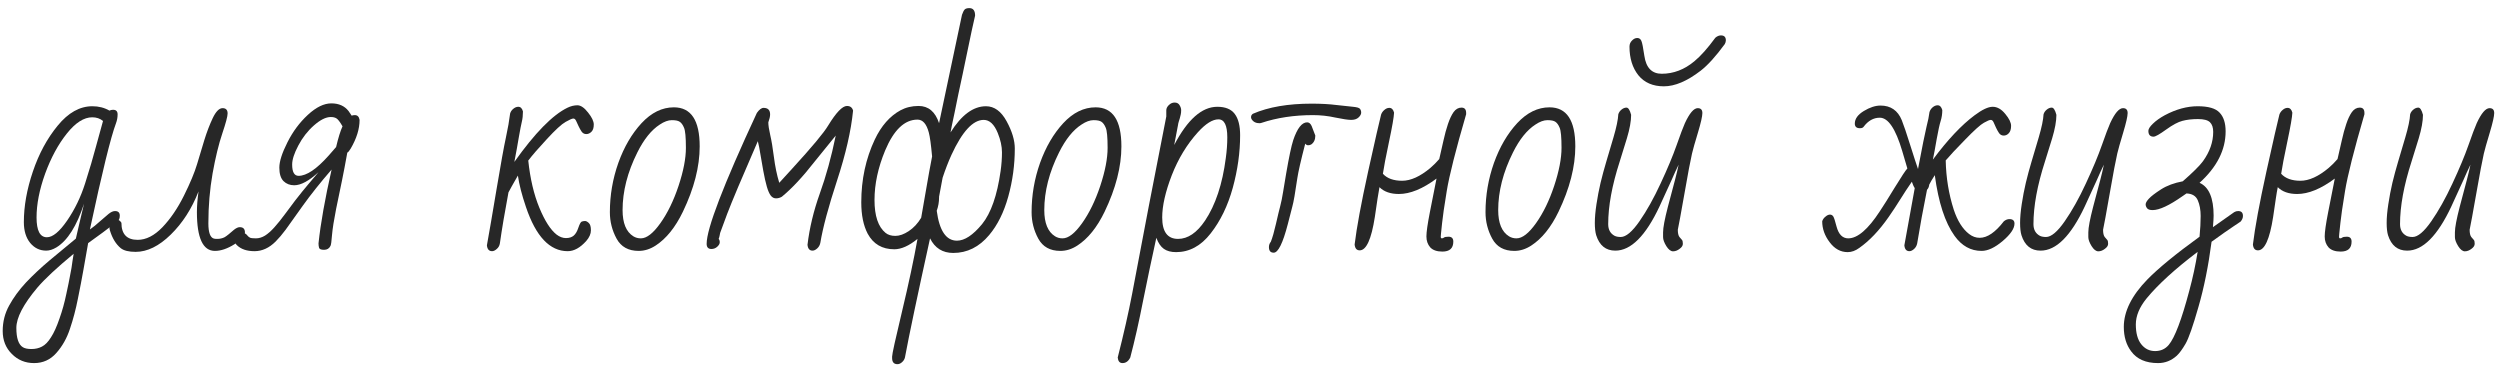 <?xml version="1.0" encoding="UTF-8"?> <svg xmlns="http://www.w3.org/2000/svg" width="161" height="24" viewBox="0 0 161 24" fill="none"><path d="M7.407 13.592C7.612 13.592 7.715 13.691 7.715 13.891C7.715 14.055 7.668 14.175 7.574 14.251C6.912 14.761 6.279 15.229 5.676 15.657C5.576 16.22 5.477 16.785 5.377 17.354C5.277 17.922 5.157 18.549 5.017 19.234C4.882 19.92 4.712 20.564 4.507 21.168C4.308 21.777 4.015 22.299 3.628 22.732C3.247 23.166 2.77 23.383 2.195 23.383C1.627 23.383 1.149 23.186 0.763 22.794C0.37 22.407 0.174 21.915 0.174 21.317C0.174 20.72 0.314 20.169 0.596 19.665C0.871 19.161 1.231 18.669 1.677 18.189C2.128 17.714 2.632 17.242 3.188 16.773C3.751 16.311 4.316 15.842 4.885 15.367C4.943 15.104 5.017 14.787 5.104 14.418C5.192 14.049 5.295 13.615 5.412 13.117C4.943 14.553 4.352 15.49 3.637 15.93C3.402 16.07 3.183 16.141 2.978 16.141C2.562 16.141 2.216 15.974 1.94 15.64C1.671 15.306 1.536 14.86 1.536 14.304C1.536 13.278 1.729 12.194 2.116 11.052C2.503 9.903 3.036 8.916 3.716 8.09C4.396 7.258 5.14 6.842 5.948 6.842C6.358 6.842 6.725 6.936 7.047 7.123C7.117 7.088 7.196 7.07 7.284 7.07C7.478 7.07 7.574 7.17 7.574 7.369C7.574 7.562 7.539 7.753 7.469 7.94C7.135 8.825 6.575 11.104 5.79 14.778C6.007 14.626 6.224 14.45 6.44 14.251C6.663 14.052 6.848 13.894 6.994 13.776C7.146 13.653 7.284 13.592 7.407 13.592ZM2.907 11.184C2.538 12.209 2.354 13.149 2.354 14.005C2.354 14.854 2.576 15.279 3.021 15.279C3.396 15.279 3.83 14.922 4.322 14.207C4.814 13.492 5.201 12.692 5.482 11.808C5.764 10.923 5.995 10.138 6.177 9.452C6.364 8.761 6.517 8.207 6.634 7.791C6.446 7.633 6.215 7.554 5.939 7.554C5.406 7.554 4.861 7.902 4.305 8.6C3.748 9.297 3.282 10.158 2.907 11.184ZM4.744 16.343C3.654 17.245 2.875 17.972 2.406 18.523C1.504 19.595 1.053 20.459 1.053 21.115C1.053 21.777 1.193 22.193 1.475 22.363C1.598 22.439 1.782 22.477 2.028 22.477C2.28 22.477 2.506 22.425 2.705 22.319C2.91 22.214 3.104 22.015 3.285 21.722C3.473 21.435 3.654 21.033 3.83 20.518C4.012 20.008 4.158 19.48 4.27 18.936C4.387 18.396 4.463 18.024 4.498 17.819C4.539 17.614 4.574 17.427 4.604 17.257C4.633 17.087 4.656 16.926 4.674 16.773C4.697 16.627 4.721 16.483 4.744 16.343Z" fill="#272727"></path><path d="M7.82 14.348C7.82 15.08 8.169 15.446 8.866 15.446C9.405 15.446 9.936 15.177 10.457 14.638C10.979 14.093 11.441 13.413 11.846 12.599C12.25 11.784 12.531 11.11 12.69 10.577C12.848 10.038 13.006 9.514 13.164 9.004C13.322 8.494 13.501 8.028 13.7 7.606C13.905 7.179 14.116 6.965 14.333 6.965C14.55 6.965 14.658 7.079 14.658 7.308C14.658 7.489 14.544 7.92 14.315 8.6C14.087 9.273 13.879 10.129 13.691 11.166C13.51 12.197 13.419 13.27 13.419 14.383C13.419 14.975 13.539 15.303 13.779 15.367C13.838 15.379 13.908 15.385 13.99 15.385C14.078 15.385 14.16 15.376 14.236 15.358C14.318 15.341 14.398 15.312 14.474 15.271C14.55 15.224 14.635 15.162 14.729 15.086C14.822 15.004 14.937 14.907 15.071 14.796C15.212 14.685 15.335 14.629 15.44 14.629C15.663 14.629 15.774 14.743 15.774 14.972C15.774 15.2 15.546 15.455 15.089 15.736C14.638 16.018 14.222 16.158 13.841 16.158C13.067 16.158 12.681 15.326 12.681 13.662C12.681 13.275 12.716 12.83 12.786 12.326C12.352 13.44 11.755 14.368 10.993 15.112C10.237 15.851 9.484 16.22 8.734 16.22C8.295 16.22 7.976 16.141 7.776 15.982C7.466 15.725 7.234 15.347 7.082 14.849C7.059 14.79 7.047 14.714 7.047 14.62C7.047 14.521 7.097 14.418 7.196 14.312C7.29 14.201 7.398 14.146 7.521 14.146C7.639 14.146 7.738 14.213 7.82 14.348Z" fill="#272727"></path><path d="M22.85 7.413C23.02 7.413 23.122 7.516 23.157 7.721C23.157 8.301 22.967 8.916 22.586 9.566C22.498 9.713 22.425 9.801 22.366 9.83C22.243 10.516 22.129 11.116 22.023 11.632C21.918 12.142 21.792 12.751 21.645 13.46C21.505 14.169 21.417 14.726 21.382 15.13C21.352 15.534 21.32 15.769 21.285 15.833C21.203 16.003 21.065 16.088 20.872 16.088C20.679 16.088 20.57 16.044 20.547 15.956C20.523 15.868 20.512 15.774 20.512 15.675C20.646 14.398 20.928 12.812 21.355 10.92C20.629 11.758 20.008 12.537 19.492 13.258C18.982 13.979 18.616 14.491 18.394 14.796C18.171 15.095 17.957 15.347 17.752 15.552C17.336 15.968 16.882 16.176 16.39 16.176C15.898 16.176 15.52 16.047 15.256 15.789C15.168 15.707 15.124 15.607 15.124 15.49C15.124 15.367 15.177 15.256 15.282 15.156C15.382 15.057 15.496 15.007 15.625 15.007C15.748 15.007 15.842 15.051 15.906 15.139C15.971 15.221 16.035 15.276 16.1 15.306C16.158 15.335 16.284 15.35 16.477 15.35C16.677 15.35 16.873 15.291 17.066 15.174C17.26 15.051 17.459 14.875 17.664 14.646C17.875 14.412 18.104 14.128 18.35 13.794C18.596 13.46 18.812 13.17 19 12.924C19.193 12.672 19.349 12.476 19.466 12.335C19.589 12.188 19.718 12.033 19.852 11.869C19.987 11.705 20.116 11.553 20.239 11.412C20.368 11.266 20.459 11.157 20.512 11.087C19.902 11.649 19.381 11.931 18.947 11.931C18.672 11.931 18.443 11.843 18.262 11.667C18.08 11.485 17.989 11.195 17.989 10.797C17.989 10.398 18.162 9.856 18.508 9.171C18.854 8.479 19.293 7.888 19.826 7.396C20.359 6.903 20.863 6.657 21.338 6.657C21.818 6.657 22.188 6.821 22.445 7.149C22.516 7.243 22.583 7.343 22.648 7.448C22.706 7.425 22.773 7.413 22.85 7.413ZM21.645 9.47C21.786 8.872 21.924 8.427 22.059 8.134C21.889 7.841 21.754 7.668 21.654 7.615C21.561 7.562 21.443 7.536 21.303 7.536C20.986 7.536 20.623 7.718 20.213 8.081C19.809 8.438 19.475 8.869 19.211 9.373C18.947 9.871 18.815 10.278 18.815 10.595C18.815 11.081 18.953 11.324 19.229 11.324C19.744 11.324 20.389 10.891 21.162 10.023C21.35 9.812 21.511 9.628 21.645 9.47Z" fill="#272727"></path><path d="M33.379 6.877C33.525 6.877 33.625 6.977 33.678 7.176C33.678 7.422 33.654 7.642 33.607 7.835C33.56 8.028 33.496 8.359 33.414 8.828C33.338 9.291 33.241 9.824 33.124 10.428C34.448 8.564 35.588 7.401 36.543 6.938C36.76 6.833 36.974 6.78 37.185 6.78C37.401 6.78 37.63 6.936 37.87 7.246C38.116 7.551 38.239 7.809 38.239 8.02C38.239 8.23 38.19 8.386 38.09 8.485C37.99 8.585 37.879 8.635 37.756 8.635C37.633 8.635 37.533 8.582 37.457 8.477C37.387 8.371 37.322 8.257 37.264 8.134C37.211 8.011 37.158 7.896 37.105 7.791C37.059 7.686 36.997 7.633 36.921 7.633C36.845 7.633 36.678 7.706 36.42 7.853C36.162 7.999 35.761 8.368 35.216 8.96C34.671 9.546 34.273 10.006 34.02 10.34C34.144 11.512 34.381 12.523 34.732 13.372C35.084 14.222 35.453 14.799 35.84 15.104C36.039 15.256 36.241 15.332 36.446 15.332C36.657 15.332 36.824 15.279 36.947 15.174C37.07 15.068 37.17 14.898 37.246 14.664C37.328 14.424 37.401 14.292 37.466 14.269C37.536 14.245 37.606 14.233 37.677 14.233C37.747 14.233 37.826 14.274 37.914 14.356C38.008 14.438 38.055 14.597 38.055 14.831C38.055 15.06 37.955 15.288 37.756 15.517C37.363 15.956 36.965 16.176 36.56 16.176C35.406 16.176 34.51 15.227 33.871 13.328C33.607 12.555 33.435 11.881 33.352 11.307C33.235 11.5 33.106 11.726 32.966 11.983L32.746 12.388C32.506 13.665 32.321 14.761 32.192 15.675C32.169 15.821 32.102 15.941 31.99 16.035C31.885 16.129 31.785 16.176 31.691 16.176C31.492 16.176 31.381 16.05 31.357 15.798C31.504 14.989 31.712 13.779 31.981 12.168C32.251 10.557 32.45 9.455 32.579 8.863C32.708 8.266 32.799 7.747 32.852 7.308C32.887 7.19 32.954 7.091 33.054 7.009C33.159 6.921 33.268 6.877 33.379 6.877Z" fill="#272727"></path><path d="M43.398 6.912C44.506 6.912 45.06 7.75 45.06 9.426C45.06 10.732 44.699 12.136 43.978 13.636C43.492 14.644 42.906 15.37 42.221 15.815C41.869 16.044 41.506 16.158 41.131 16.158C40.469 16.158 39.994 15.895 39.707 15.367C39.42 14.84 39.276 14.271 39.276 13.662C39.276 12.572 39.458 11.515 39.821 10.489C40.19 9.464 40.688 8.611 41.315 7.932C41.948 7.252 42.643 6.912 43.398 6.912ZM41.043 9.821C40.41 11.087 40.094 12.323 40.094 13.53C40.094 14.368 40.325 14.931 40.788 15.218C40.929 15.306 41.09 15.35 41.272 15.35C41.647 15.35 42.065 15.024 42.528 14.374C42.991 13.724 43.381 12.924 43.697 11.975C44.014 11.02 44.172 10.202 44.172 9.522C44.172 8.837 44.131 8.403 44.049 8.222C43.973 8.04 43.882 7.914 43.776 7.844C43.677 7.773 43.507 7.738 43.267 7.738C43.032 7.738 42.774 7.832 42.493 8.02C41.948 8.371 41.465 8.972 41.043 9.821Z" fill="#272727"></path><path d="M49.173 6.947C49.454 6.947 49.595 7.088 49.595 7.369C49.595 7.498 49.557 7.668 49.48 7.879C49.48 8.072 49.522 8.345 49.603 8.696C49.685 9.048 49.765 9.522 49.841 10.12C49.917 10.718 50.031 11.269 50.184 11.773C50.494 11.433 50.775 11.125 51.027 10.85C52.287 9.473 53.055 8.553 53.33 8.09C53.846 7.246 54.25 6.824 54.543 6.824C54.754 6.824 54.886 6.924 54.938 7.123C54.81 8.418 54.467 9.915 53.91 11.614C53.353 13.313 52.993 14.655 52.829 15.64C52.8 15.786 52.732 15.906 52.627 16C52.522 16.094 52.422 16.141 52.328 16.141C52.135 16.141 52.026 16.015 52.003 15.763C52.132 14.685 52.395 13.586 52.794 12.467C53.198 11.348 53.541 10.102 53.822 8.731L53.137 9.575C52.897 9.862 52.671 10.141 52.46 10.41C51.698 11.389 50.995 12.142 50.351 12.669C50.233 12.739 50.107 12.774 49.973 12.774C49.844 12.774 49.732 12.716 49.639 12.599C49.545 12.476 49.46 12.282 49.384 12.019C49.308 11.755 49.231 11.415 49.155 10.999C49.085 10.583 48.997 10.079 48.892 9.487L48.804 9.092C47.778 11.447 47.119 13.012 46.826 13.785C46.539 14.553 46.39 14.957 46.378 14.998C46.372 15.039 46.36 15.098 46.343 15.174C46.331 15.25 46.31 15.32 46.281 15.385C46.328 15.432 46.352 15.505 46.352 15.604C46.352 15.698 46.296 15.795 46.185 15.895C46.079 15.988 45.956 16.035 45.815 16.035C45.61 16.035 45.508 15.924 45.508 15.701C45.508 14.723 46.586 11.913 48.742 7.272C48.895 7.056 49.038 6.947 49.173 6.947Z" fill="#272727"></path><path d="M59.157 6.824C59.79 6.824 60.23 7.193 60.476 7.932L61.952 0.953C62.011 0.789 62.066 0.678 62.119 0.619C62.178 0.555 62.28 0.522 62.427 0.522C62.673 0.522 62.796 0.684 62.796 1.006C62.767 1.111 62.693 1.439 62.576 1.99C62.465 2.541 62.362 3.03 62.269 3.458C62.181 3.886 62.09 4.322 61.996 4.768C61.902 5.213 61.809 5.649 61.715 6.077C61.627 6.505 61.548 6.895 61.477 7.246C61.407 7.592 61.346 7.882 61.293 8.116C61.246 8.345 61.22 8.482 61.214 8.529C61.917 7.404 62.679 6.842 63.499 6.842C64.032 6.842 64.475 7.164 64.826 7.809C65.178 8.453 65.353 9.039 65.353 9.566C65.353 10.615 65.213 11.646 64.932 12.66C64.65 13.674 64.24 14.5 63.701 15.139C63.057 15.906 62.286 16.29 61.39 16.29C60.704 16.29 60.206 15.977 59.895 15.35C59.087 19.018 58.548 21.575 58.278 23.023C58.249 23.14 58.188 23.239 58.094 23.321C58 23.409 57.9 23.453 57.795 23.453C57.566 23.453 57.452 23.321 57.452 23.058V22.961C57.452 22.803 57.666 21.83 58.094 20.043C58.522 18.256 58.852 16.703 59.087 15.385C58.542 15.83 58.044 16.053 57.593 16.053C56.813 16.053 56.242 15.719 55.879 15.051C55.603 14.523 55.466 13.85 55.466 13.029C55.466 11.565 55.756 10.217 56.336 8.986C56.752 8.107 57.303 7.48 57.988 7.105C58.334 6.918 58.724 6.824 59.157 6.824ZM60.326 13.574C60.496 14.857 60.93 15.499 61.627 15.499C62.119 15.499 62.658 15.145 63.244 14.435C63.818 13.727 64.217 12.587 64.439 11.017C64.498 10.601 64.527 10.199 64.527 9.812C64.527 9.426 64.436 9.01 64.255 8.564C64.026 8.002 63.725 7.721 63.35 7.721C62.658 7.721 61.967 8.471 61.275 9.971C61.07 10.422 60.88 10.914 60.704 11.447L60.476 12.669V12.722C60.476 13.009 60.426 13.293 60.326 13.574ZM59.324 14.023C59.441 13.36 59.556 12.704 59.667 12.054C59.778 11.398 59.898 10.738 60.027 10.076C59.957 9.309 59.887 8.796 59.816 8.538C59.67 7.981 59.427 7.703 59.087 7.703C58.255 7.703 57.56 8.365 57.004 9.689C56.547 10.791 56.318 11.854 56.318 12.88C56.318 13.905 56.556 14.611 57.03 14.998C57.188 15.127 57.399 15.191 57.663 15.191C57.927 15.191 58.214 15.089 58.524 14.884C58.841 14.673 59.107 14.386 59.324 14.023Z" fill="#272727"></path><path d="M70.557 6.912C71.664 6.912 72.218 7.75 72.218 9.426C72.218 10.732 71.857 12.136 71.137 13.636C70.65 14.644 70.064 15.37 69.379 15.815C69.027 16.044 68.664 16.158 68.289 16.158C67.627 16.158 67.152 15.895 66.865 15.367C66.578 14.84 66.435 14.271 66.435 13.662C66.435 12.572 66.616 11.515 66.98 10.489C67.349 9.464 67.847 8.611 68.474 7.932C69.106 7.252 69.801 6.912 70.557 6.912ZM68.201 9.821C67.568 11.087 67.252 12.323 67.252 13.53C67.252 14.368 67.483 14.931 67.946 15.218C68.087 15.306 68.248 15.35 68.43 15.35C68.805 15.35 69.224 15.024 69.686 14.374C70.149 13.724 70.539 12.924 70.856 11.975C71.172 11.02 71.33 10.202 71.33 9.522C71.33 8.837 71.289 8.403 71.207 8.222C71.131 8.04 71.04 7.914 70.935 7.844C70.835 7.773 70.665 7.738 70.425 7.738C70.19 7.738 69.933 7.832 69.651 8.02C69.106 8.371 68.623 8.972 68.201 9.821Z" fill="#272727"></path><path d="M75.619 9.338C76.475 7.697 77.4 6.877 78.397 6.877C78.918 6.877 79.293 7.032 79.522 7.343C79.75 7.647 79.864 8.102 79.864 8.705C79.864 9.812 79.706 10.943 79.39 12.098C79.073 13.246 78.599 14.225 77.966 15.033C77.339 15.836 76.598 16.237 75.742 16.237C75.414 16.237 75.15 16.167 74.951 16.026C74.752 15.886 74.591 15.648 74.468 15.315C74.169 16.674 73.885 18.024 73.615 19.366C73.352 20.714 73.076 21.933 72.789 23.023C72.672 23.263 72.505 23.383 72.288 23.383C72.106 23.383 72.004 23.263 71.981 23.023C72.367 21.505 72.678 20.134 72.912 18.909C73.147 17.685 73.325 16.744 73.448 16.088C73.577 15.432 73.756 14.491 73.984 13.267C74.219 12.036 74.594 10.114 75.109 7.501V7.105C75.109 6.988 75.162 6.877 75.268 6.771C75.379 6.66 75.505 6.604 75.645 6.604C75.792 6.604 75.897 6.66 75.962 6.771C76.032 6.883 76.067 6.991 76.067 7.097C76.067 7.196 76.059 7.287 76.041 7.369C76.023 7.451 76.003 7.533 75.98 7.615C75.956 7.691 75.933 7.768 75.909 7.844C75.886 7.92 75.871 7.987 75.865 8.046L75.619 9.338ZM74.846 14.005C74.846 14.925 75.186 15.385 75.865 15.385C76.498 15.385 77.078 14.992 77.606 14.207C78.279 13.199 78.725 11.857 78.941 10.182C79.006 9.719 79.038 9.273 79.038 8.846C79.038 8.072 78.848 7.686 78.467 7.686C78.086 7.686 77.644 7.964 77.14 8.521C76.436 9.3 75.877 10.223 75.461 11.289C75.051 12.355 74.846 13.261 74.846 14.005Z" fill="#272727"></path><path d="M82.026 16.273C81.821 16.273 81.719 16.152 81.719 15.912C81.719 15.783 81.76 15.669 81.842 15.569C81.947 15.306 82.059 14.916 82.176 14.4C82.293 13.885 82.384 13.507 82.448 13.267C82.513 13.026 82.574 12.722 82.633 12.352L82.826 11.192C83.008 10.132 83.16 9.411 83.283 9.03C83.541 8.263 83.84 7.879 84.18 7.879C84.303 7.879 84.399 7.958 84.47 8.116L84.707 8.731C84.707 8.989 84.619 9.18 84.443 9.303C84.385 9.338 84.317 9.355 84.241 9.355C84.171 9.355 84.109 9.32 84.057 9.25C83.775 10.334 83.606 11.078 83.547 11.482C83.412 12.414 83.307 13.015 83.231 13.284C83.16 13.554 83.061 13.94 82.932 14.444C82.615 15.663 82.314 16.273 82.026 16.273ZM84.558 7.413C83.345 7.413 82.237 7.58 81.235 7.914C81.206 7.926 81.18 7.932 81.156 7.932H81.086C80.939 7.932 80.816 7.891 80.717 7.809C80.617 7.721 80.567 7.633 80.567 7.545C80.567 7.451 80.608 7.378 80.69 7.325C81.692 6.892 82.952 6.675 84.47 6.675C85.073 6.675 85.606 6.704 86.069 6.763C86.532 6.815 86.887 6.854 87.133 6.877C87.385 6.9 87.534 6.944 87.581 7.009C87.634 7.073 87.66 7.155 87.66 7.255C87.66 7.354 87.605 7.457 87.493 7.562C87.382 7.668 87.224 7.721 87.019 7.721C86.819 7.721 86.48 7.671 85.999 7.571C85.524 7.466 85.044 7.413 84.558 7.413Z" fill="#272727"></path><path d="M93.593 15.56C93.593 15.988 93.358 16.202 92.89 16.202C92.538 16.202 92.277 16.111 92.107 15.93C91.943 15.742 91.861 15.508 91.861 15.227C91.861 14.945 91.935 14.43 92.081 13.68C92.233 12.924 92.377 12.197 92.512 11.5C91.621 12.162 90.812 12.493 90.086 12.493C89.547 12.493 89.131 12.347 88.838 12.054C88.797 12.259 88.756 12.502 88.715 12.783C88.674 13.065 88.615 13.463 88.539 13.979C88.316 15.408 87.991 16.123 87.564 16.123C87.37 16.123 87.262 15.997 87.238 15.745C87.367 14.667 87.657 13.1 88.108 11.043C88.565 8.98 88.844 7.759 88.943 7.378C88.984 7.261 89.055 7.161 89.154 7.079C89.254 6.991 89.359 6.947 89.471 6.947C89.623 6.947 89.726 7.05 89.778 7.255C89.767 7.536 89.658 8.16 89.453 9.127C89.248 10.094 89.116 10.782 89.058 11.192C89.333 11.491 89.746 11.641 90.297 11.641C90.853 11.641 91.46 11.365 92.116 10.815C92.321 10.639 92.512 10.448 92.688 10.243C92.781 9.839 92.872 9.44 92.96 9.048C93.048 8.649 93.144 8.295 93.25 7.984C93.356 7.668 93.476 7.413 93.61 7.22C93.751 7.026 93.921 6.93 94.12 6.93C94.319 6.93 94.419 7.044 94.419 7.272V7.36C93.751 9.651 93.335 11.298 93.171 12.3C93.007 13.302 92.907 13.987 92.872 14.356C92.837 14.726 92.814 14.948 92.802 15.024C92.79 15.095 92.784 15.168 92.784 15.244C92.784 15.315 92.808 15.35 92.855 15.35C92.907 15.35 92.954 15.332 92.995 15.297C93.042 15.262 93.139 15.244 93.285 15.244C93.49 15.244 93.593 15.35 93.593 15.56Z" fill="#272727"></path><path d="M99.789 6.912C100.896 6.912 101.45 7.75 101.45 9.426C101.45 10.732 101.09 12.136 100.369 13.636C99.883 14.644 99.297 15.37 98.611 15.815C98.26 16.044 97.897 16.158 97.522 16.158C96.859 16.158 96.385 15.895 96.098 15.367C95.811 14.84 95.667 14.271 95.667 13.662C95.667 12.572 95.849 11.515 96.212 10.489C96.581 9.464 97.079 8.611 97.706 7.932C98.339 7.252 99.033 6.912 99.789 6.912ZM97.434 9.821C96.801 11.087 96.484 12.323 96.484 13.53C96.484 14.368 96.716 14.931 97.179 15.218C97.319 15.306 97.481 15.35 97.662 15.35C98.037 15.35 98.456 15.024 98.919 14.374C99.382 13.724 99.772 12.924 100.088 11.975C100.404 11.02 100.562 10.202 100.562 9.522C100.562 8.837 100.521 8.403 100.439 8.222C100.363 8.04 100.272 7.914 100.167 7.844C100.067 7.773 99.897 7.738 99.657 7.738C99.423 7.738 99.165 7.832 98.884 8.02C98.339 8.371 97.856 8.972 97.434 9.821Z" fill="#272727"></path><path d="M110.828 2.28C111.039 2.28 111.145 2.386 111.145 2.597C111.145 2.679 111.121 2.761 111.074 2.843C110.494 3.634 109.976 4.205 109.519 4.557C108.651 5.225 107.863 5.559 107.154 5.559C106.445 5.559 105.897 5.321 105.511 4.847C105.13 4.366 104.939 3.751 104.939 3.001C104.939 2.849 104.992 2.72 105.098 2.614C105.203 2.503 105.317 2.447 105.44 2.447C105.563 2.447 105.651 2.509 105.704 2.632C105.757 2.749 105.821 3.071 105.897 3.599C106.009 4.366 106.381 4.75 107.014 4.75C107.775 4.75 108.479 4.48 109.123 3.941C109.527 3.607 109.976 3.104 110.468 2.43C110.585 2.33 110.705 2.28 110.828 2.28ZM109.334 6.965C109.533 6.965 109.633 7.07 109.633 7.281C109.633 7.486 109.536 7.911 109.343 8.556C109.149 9.194 109.023 9.64 108.965 9.892C108.912 10.138 108.848 10.454 108.771 10.841C108.701 11.222 108.631 11.611 108.561 12.01C108.49 12.408 108.414 12.833 108.332 13.284C108.256 13.735 108.162 14.239 108.051 14.796C108.051 15.013 108.086 15.168 108.156 15.262C108.232 15.35 108.288 15.414 108.323 15.455C108.358 15.496 108.376 15.578 108.376 15.701C108.376 15.818 108.306 15.927 108.165 16.026C108.03 16.132 107.89 16.185 107.743 16.185C107.597 16.185 107.453 16.073 107.312 15.851C107.172 15.622 107.102 15.429 107.102 15.271V14.963C107.102 14.664 107.204 14.119 107.409 13.328C107.62 12.531 107.772 11.957 107.866 11.605C107.96 11.248 108.039 10.914 108.104 10.604C107.957 10.902 107.799 11.248 107.629 11.641C107.459 12.027 107.207 12.578 106.873 13.293C105.982 15.191 105.033 16.141 104.025 16.141C103.416 16.141 103.006 15.81 102.795 15.148C102.736 14.954 102.707 14.69 102.707 14.356C102.707 14.017 102.742 13.615 102.812 13.152C102.883 12.684 102.971 12.224 103.076 11.773C103.188 11.315 103.308 10.87 103.437 10.437C103.565 10.003 103.724 9.47 103.911 8.837C104.099 8.198 104.201 7.706 104.219 7.36C104.254 7.243 104.321 7.144 104.421 7.062C104.526 6.974 104.635 6.93 104.746 6.93C104.863 6.93 104.963 7.085 105.045 7.396C105.045 7.8 104.954 8.304 104.772 8.907C104.591 9.511 104.436 10.012 104.307 10.41C103.814 11.934 103.568 13.275 103.568 14.435C103.568 14.793 103.709 15.045 103.99 15.191C104.09 15.238 104.219 15.262 104.377 15.262C104.711 15.262 105.112 14.925 105.581 14.251C106.05 13.577 106.504 12.766 106.943 11.816C107.389 10.861 107.731 10.041 107.972 9.355C108.212 8.67 108.391 8.195 108.508 7.932C108.807 7.287 109.082 6.965 109.334 6.965Z" fill="#272727"></path><path d="M124.601 11.28C124.431 11.544 124.311 11.749 124.24 11.896V11.913C124.223 12.042 124.176 12.145 124.1 12.221C123.854 13.44 123.643 14.591 123.467 15.675C123.438 15.821 123.37 15.941 123.265 16.035C123.159 16.129 123.06 16.176 122.966 16.176C122.772 16.176 122.664 16.05 122.641 15.798L123.309 12.115C123.268 12.051 123.232 11.983 123.203 11.913C123.18 11.843 123.153 11.773 123.124 11.702C122.86 12.083 122.608 12.467 122.368 12.854C122.128 13.24 121.879 13.618 121.621 13.987C121.018 14.849 120.391 15.508 119.74 15.965C119.494 16.146 119.245 16.237 118.993 16.237C118.536 16.237 118.149 16.026 117.833 15.604C117.511 15.183 117.35 14.731 117.35 14.251C117.385 14.134 117.455 14.034 117.561 13.952C117.66 13.864 117.757 13.82 117.851 13.82C117.944 13.82 118.018 13.864 118.07 13.952C118.117 14.034 118.185 14.245 118.272 14.585C118.407 15.095 118.659 15.35 119.028 15.35C119.626 15.35 120.303 14.77 121.059 13.609C121.275 13.287 121.598 12.774 122.025 12.071C122.459 11.362 122.729 10.955 122.834 10.85C122.723 10.48 122.611 10.102 122.5 9.716C122.078 8.292 121.598 7.58 121.059 7.58C120.654 7.58 120.306 7.776 120.013 8.169C119.972 8.228 119.893 8.257 119.775 8.257C119.559 8.257 119.45 8.157 119.45 7.958C119.45 7.653 119.644 7.384 120.03 7.149C120.417 6.915 120.774 6.798 121.103 6.798C121.759 6.798 122.216 7.111 122.474 7.738C122.603 8.061 122.784 8.597 123.019 9.347C123.253 10.091 123.42 10.604 123.52 10.885C123.789 9.461 123.971 8.559 124.064 8.178C124.164 7.791 124.229 7.472 124.258 7.22C124.293 7.103 124.36 7 124.46 6.912C124.565 6.824 124.674 6.78 124.785 6.78C124.926 6.78 125.025 6.883 125.084 7.088C125.084 7.334 125.049 7.568 124.979 7.791C124.908 8.014 124.823 8.4 124.724 8.951C124.63 9.502 124.548 9.944 124.478 10.278C125.427 9.001 126.323 8.049 127.167 7.422C127.653 7.059 128.04 6.877 128.327 6.877C128.62 6.877 128.89 7.029 129.136 7.334C129.388 7.633 129.514 7.891 129.514 8.107C129.514 8.318 129.464 8.477 129.364 8.582C129.271 8.682 129.162 8.731 129.039 8.731C128.916 8.731 128.816 8.679 128.74 8.573C128.67 8.468 128.605 8.354 128.547 8.23C128.494 8.102 128.441 7.984 128.389 7.879C128.342 7.773 128.28 7.721 128.204 7.721C128.128 7.721 127.981 7.782 127.765 7.905C127.548 8.022 127.146 8.383 126.561 8.986C125.975 9.584 125.556 10.032 125.304 10.331C125.327 11.444 125.5 12.502 125.822 13.504C126.062 14.225 126.391 14.746 126.807 15.068C127.018 15.232 127.246 15.315 127.492 15.315C127.984 15.315 128.503 14.96 129.048 14.251C129.165 14.157 129.285 14.11 129.408 14.11C129.625 14.11 129.733 14.207 129.733 14.4C129.733 14.717 129.481 15.089 128.978 15.517C128.474 15.944 128.02 16.158 127.615 16.158C126.918 16.158 126.338 15.836 125.875 15.191C125.26 14.336 124.835 13.032 124.601 11.28Z" fill="#272727"></path><path d="M136.721 6.965C136.92 6.965 137.02 7.07 137.02 7.281C137.02 7.486 136.923 7.911 136.729 8.556C136.536 9.194 136.41 9.64 136.352 9.892C136.299 10.138 136.234 10.454 136.158 10.841C136.088 11.222 136.018 11.611 135.947 12.01C135.877 12.408 135.801 12.833 135.719 13.284C135.643 13.735 135.549 14.239 135.438 14.796C135.438 15.013 135.473 15.168 135.543 15.262C135.619 15.35 135.675 15.414 135.71 15.455C135.745 15.496 135.763 15.578 135.763 15.701C135.763 15.818 135.692 15.927 135.552 16.026C135.417 16.132 135.276 16.185 135.13 16.185C134.983 16.185 134.84 16.073 134.699 15.851C134.559 15.622 134.488 15.429 134.488 15.271V14.963C134.488 14.664 134.591 14.119 134.796 13.328C135.007 12.531 135.159 11.957 135.253 11.605C135.347 11.248 135.426 10.914 135.49 10.604C135.344 10.902 135.186 11.248 135.016 11.641C134.846 12.027 134.594 12.578 134.26 13.293C133.369 15.191 132.42 16.141 131.412 16.141C130.803 16.141 130.393 15.81 130.182 15.148C130.123 14.954 130.094 14.69 130.094 14.356C130.094 14.017 130.129 13.615 130.199 13.152C130.27 12.684 130.357 12.224 130.463 11.773C130.574 11.315 130.694 10.87 130.823 10.437C130.952 10.003 131.11 9.47 131.298 8.837C131.485 8.198 131.588 7.706 131.605 7.36C131.641 7.243 131.708 7.144 131.808 7.062C131.913 6.974 132.021 6.93 132.133 6.93C132.25 6.93 132.35 7.085 132.432 7.396C132.432 7.8 132.341 8.304 132.159 8.907C131.978 9.511 131.822 10.012 131.693 10.41C131.201 11.934 130.955 13.275 130.955 14.435C130.955 14.793 131.096 15.045 131.377 15.191C131.477 15.238 131.605 15.262 131.764 15.262C132.098 15.262 132.499 14.925 132.968 14.251C133.437 13.577 133.891 12.766 134.33 11.816C134.775 10.861 135.118 10.041 135.358 9.355C135.599 8.67 135.777 8.195 135.895 7.932C136.193 7.287 136.469 6.965 136.721 6.965Z" fill="#272727"></path><path d="M138.689 8.802C138.467 8.802 138.355 8.676 138.355 8.424C138.355 8.307 138.452 8.154 138.646 7.967C138.845 7.773 139.1 7.592 139.41 7.422C140.137 7.035 140.843 6.842 141.528 6.842C142.22 6.842 142.691 6.979 142.943 7.255C143.201 7.524 143.33 7.926 143.33 8.459C143.33 9.654 142.771 10.759 141.651 11.773C142.255 12.042 142.557 12.748 142.557 13.891C142.557 14.043 142.542 14.289 142.513 14.629L143.884 13.662C143.96 13.615 144.045 13.592 144.139 13.592C144.344 13.592 144.446 13.697 144.446 13.908C144.446 14.031 144.396 14.151 144.297 14.269C144.25 14.304 144.089 14.412 143.813 14.594C143.544 14.77 143.081 15.095 142.425 15.569C142.22 17.134 141.938 18.531 141.581 19.762C141.229 20.998 140.951 21.792 140.746 22.144C140.541 22.495 140.354 22.75 140.184 22.908C139.832 23.225 139.431 23.383 138.979 23.383C138.194 23.383 137.617 23.131 137.248 22.627C136.932 22.211 136.773 21.686 136.773 21.054C136.773 20.058 137.277 19.041 138.285 18.004C138.994 17.277 140.116 16.357 141.651 15.244C141.698 14.746 141.722 14.301 141.722 13.908C141.722 13.516 141.66 13.179 141.537 12.898C141.414 12.616 141.171 12.47 140.808 12.458L140.553 12.634C139.703 13.231 139.062 13.53 138.628 13.53C138.458 13.53 138.341 13.492 138.276 13.416C138.212 13.334 138.18 13.249 138.18 13.161C138.18 13.067 138.25 12.944 138.391 12.792C138.537 12.634 138.798 12.435 139.173 12.194C139.548 11.954 140.014 11.781 140.57 11.676C141.227 11.102 141.66 10.671 141.871 10.384C142.311 9.774 142.53 9.145 142.53 8.494C142.53 8.213 142.46 8.005 142.319 7.87C142.179 7.735 141.921 7.668 141.546 7.668C141.171 7.668 140.84 7.706 140.553 7.782C140.271 7.853 139.92 8.04 139.498 8.345C139.076 8.649 138.807 8.802 138.689 8.802ZM140.992 18.716C141.215 17.895 141.394 17.064 141.528 16.22C140.075 17.321 138.979 18.32 138.241 19.217C137.778 19.785 137.547 20.345 137.547 20.895C137.547 21.446 137.661 21.868 137.89 22.161C138.124 22.46 138.423 22.609 138.786 22.609C139.149 22.609 139.442 22.477 139.665 22.214C140.058 21.745 140.5 20.579 140.992 18.716Z" fill="#272727"></path><path d="M151.442 15.56C151.442 15.988 151.208 16.202 150.739 16.202C150.388 16.202 150.127 16.111 149.957 15.93C149.793 15.742 149.711 15.508 149.711 15.227C149.711 14.945 149.784 14.43 149.931 13.68C150.083 12.924 150.227 12.197 150.361 11.5C149.471 12.162 148.662 12.493 147.936 12.493C147.396 12.493 146.98 12.347 146.688 12.054C146.646 12.259 146.605 12.502 146.564 12.783C146.523 13.065 146.465 13.463 146.389 13.979C146.166 15.408 145.841 16.123 145.413 16.123C145.22 16.123 145.111 15.997 145.088 15.745C145.217 14.667 145.507 13.1 145.958 11.043C146.415 8.98 146.693 7.759 146.793 7.378C146.834 7.261 146.904 7.161 147.004 7.079C147.104 6.991 147.209 6.947 147.32 6.947C147.473 6.947 147.575 7.05 147.628 7.255C147.616 7.536 147.508 8.16 147.303 9.127C147.098 10.094 146.966 10.782 146.907 11.192C147.183 11.491 147.596 11.641 148.146 11.641C148.703 11.641 149.31 11.365 149.966 10.815C150.171 10.639 150.361 10.448 150.537 10.243C150.631 9.839 150.722 9.44 150.81 9.048C150.897 8.649 150.994 8.295 151.1 7.984C151.205 7.668 151.325 7.413 151.46 7.22C151.601 7.026 151.771 6.93 151.97 6.93C152.169 6.93 152.269 7.044 152.269 7.272V7.36C151.601 9.651 151.185 11.298 151.021 12.3C150.856 13.302 150.757 13.987 150.722 14.356C150.687 14.726 150.663 14.948 150.651 15.024C150.64 15.095 150.634 15.168 150.634 15.244C150.634 15.315 150.657 15.35 150.704 15.35C150.757 15.35 150.804 15.332 150.845 15.297C150.892 15.262 150.988 15.244 151.135 15.244C151.34 15.244 151.442 15.35 151.442 15.56Z" fill="#272727"></path><path d="M160.328 6.965C160.527 6.965 160.627 7.07 160.627 7.281C160.627 7.486 160.53 7.911 160.337 8.556C160.144 9.194 160.018 9.64 159.959 9.892C159.906 10.138 159.842 10.454 159.766 10.841C159.695 11.222 159.625 11.611 159.555 12.01C159.484 12.408 159.408 12.833 159.326 13.284C159.25 13.735 159.156 14.239 159.045 14.796C159.045 15.013 159.08 15.168 159.15 15.262C159.227 15.35 159.282 15.414 159.317 15.455C159.353 15.496 159.37 15.578 159.37 15.701C159.37 15.818 159.3 15.927 159.159 16.026C159.024 16.132 158.884 16.185 158.737 16.185C158.591 16.185 158.447 16.073 158.307 15.851C158.166 15.622 158.096 15.429 158.096 15.271V14.963C158.096 14.664 158.198 14.119 158.403 13.328C158.614 12.531 158.767 11.957 158.86 11.605C158.954 11.248 159.033 10.914 159.098 10.604C158.951 10.902 158.793 11.248 158.623 11.641C158.453 12.027 158.201 12.578 157.867 13.293C156.977 15.191 156.027 16.141 155.02 16.141C154.41 16.141 154 15.81 153.789 15.148C153.73 14.954 153.701 14.69 153.701 14.356C153.701 14.017 153.736 13.615 153.807 13.152C153.877 12.684 153.965 12.224 154.07 11.773C154.182 11.315 154.302 10.87 154.431 10.437C154.56 10.003 154.718 9.47 154.905 8.837C155.093 8.198 155.195 7.706 155.213 7.36C155.248 7.243 155.315 7.144 155.415 7.062C155.521 6.974 155.629 6.93 155.74 6.93C155.857 6.93 155.957 7.085 156.039 7.396C156.039 7.8 155.948 8.304 155.767 8.907C155.585 9.511 155.43 10.012 155.301 10.41C154.809 11.934 154.562 13.275 154.562 14.435C154.562 14.793 154.703 15.045 154.984 15.191C155.084 15.238 155.213 15.262 155.371 15.262C155.705 15.262 156.106 14.925 156.575 14.251C157.044 13.577 157.498 12.766 157.938 11.816C158.383 10.861 158.726 10.041 158.966 9.355C159.206 8.67 159.385 8.195 159.502 7.932C159.801 7.287 160.076 6.965 160.328 6.965Z" fill="#272727"></path></svg> 